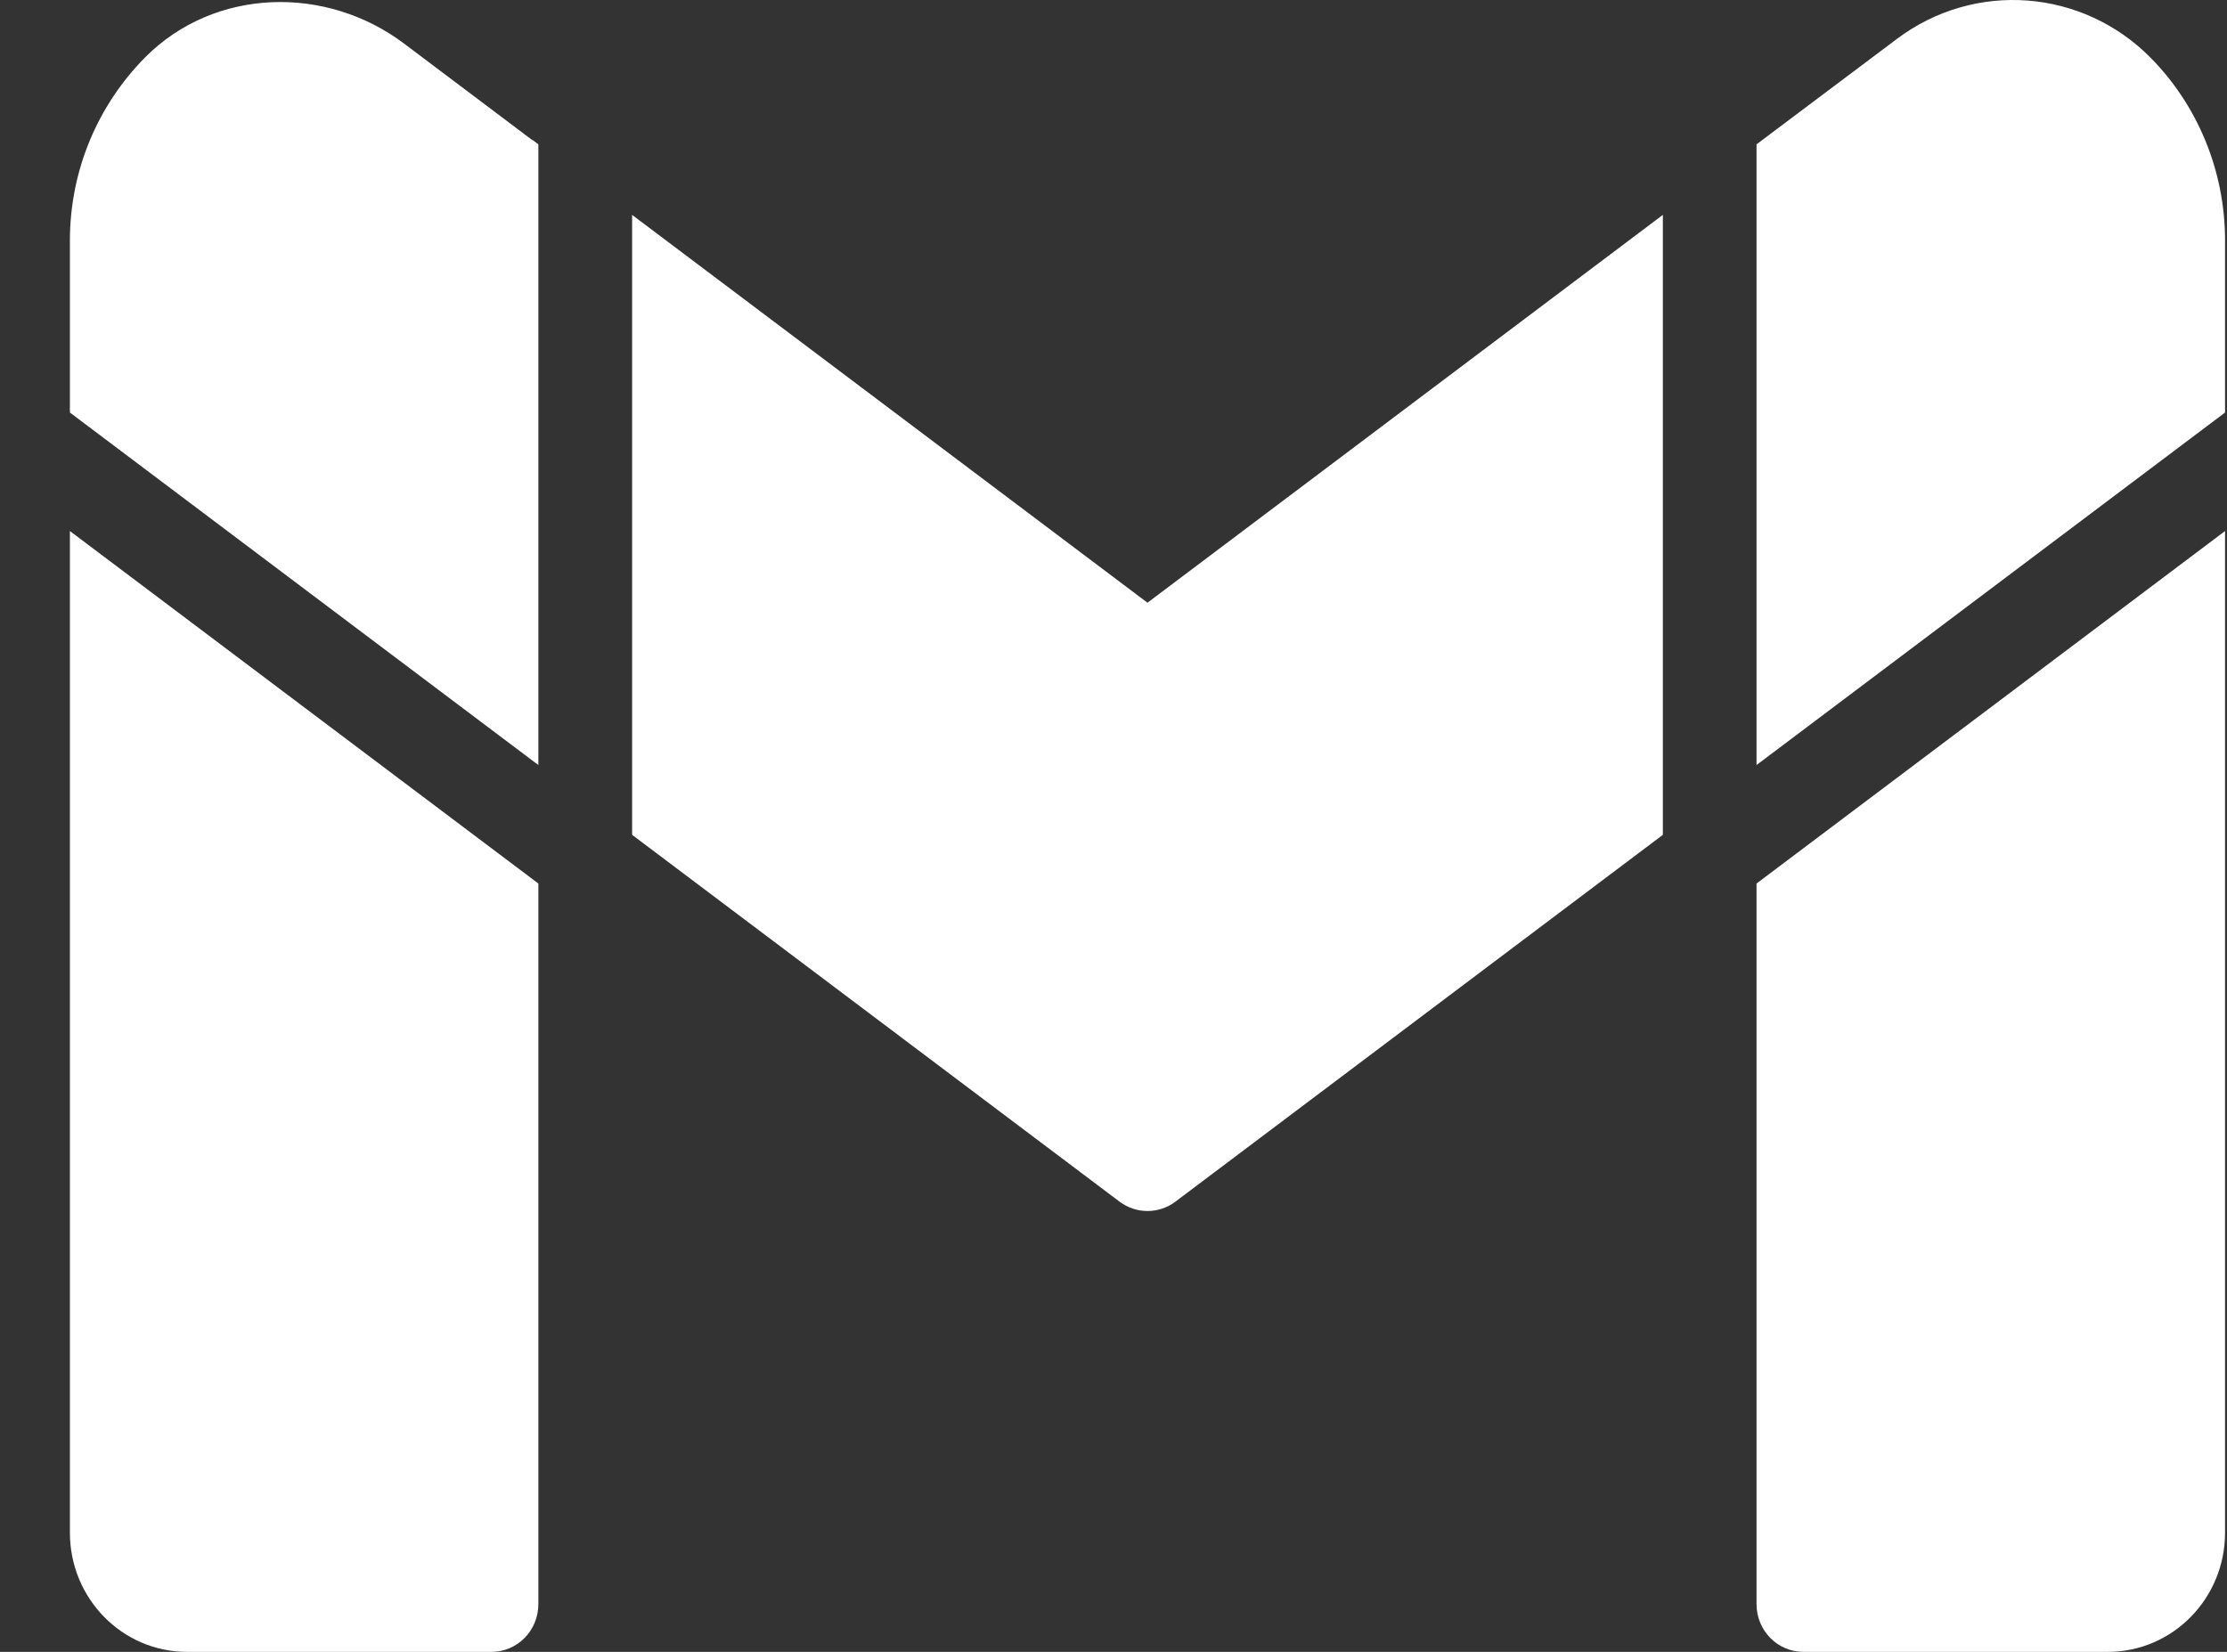<svg width="31" height="23" viewBox="0 0 31 23" fill="none" xmlns="http://www.w3.org/2000/svg">
<rect x="0" y="0" width="31" height="23" fill="#333333" stroke="none"/>
<path d="M7.494 10.652V10.643V2.01L7.416 1.951H7.41L5.629 0.61C4.54 -0.213 2.988 -0.173 2.023 0.796C1.377 1.447 0.973 2.35 0.973 3.352V5.744L7.494 10.652ZM24.451 10.643V10.652L30.973 5.744V3.352C30.973 2.363 30.581 1.46 29.942 0.809C28.99 -0.158 27.487 -0.272 26.405 0.542L24.529 1.951L24.451 2.01V10.643ZM8.799 11.624L15.585 16.732C15.816 16.905 16.131 16.905 16.361 16.732L23.147 11.624V2.992L15.973 8.392L8.799 2.992V11.624ZM24.451 12.302V22.336C24.451 22.703 24.743 23 25.103 23H29.342C30.243 23 30.973 22.257 30.973 21.34V7.394L24.451 12.302ZM7.494 12.302L0.973 7.394V21.34C0.973 22.257 1.702 23 2.603 23H6.842C7.202 23 7.494 22.703 7.494 22.336V12.302Z" fill="white"/>
</svg>
